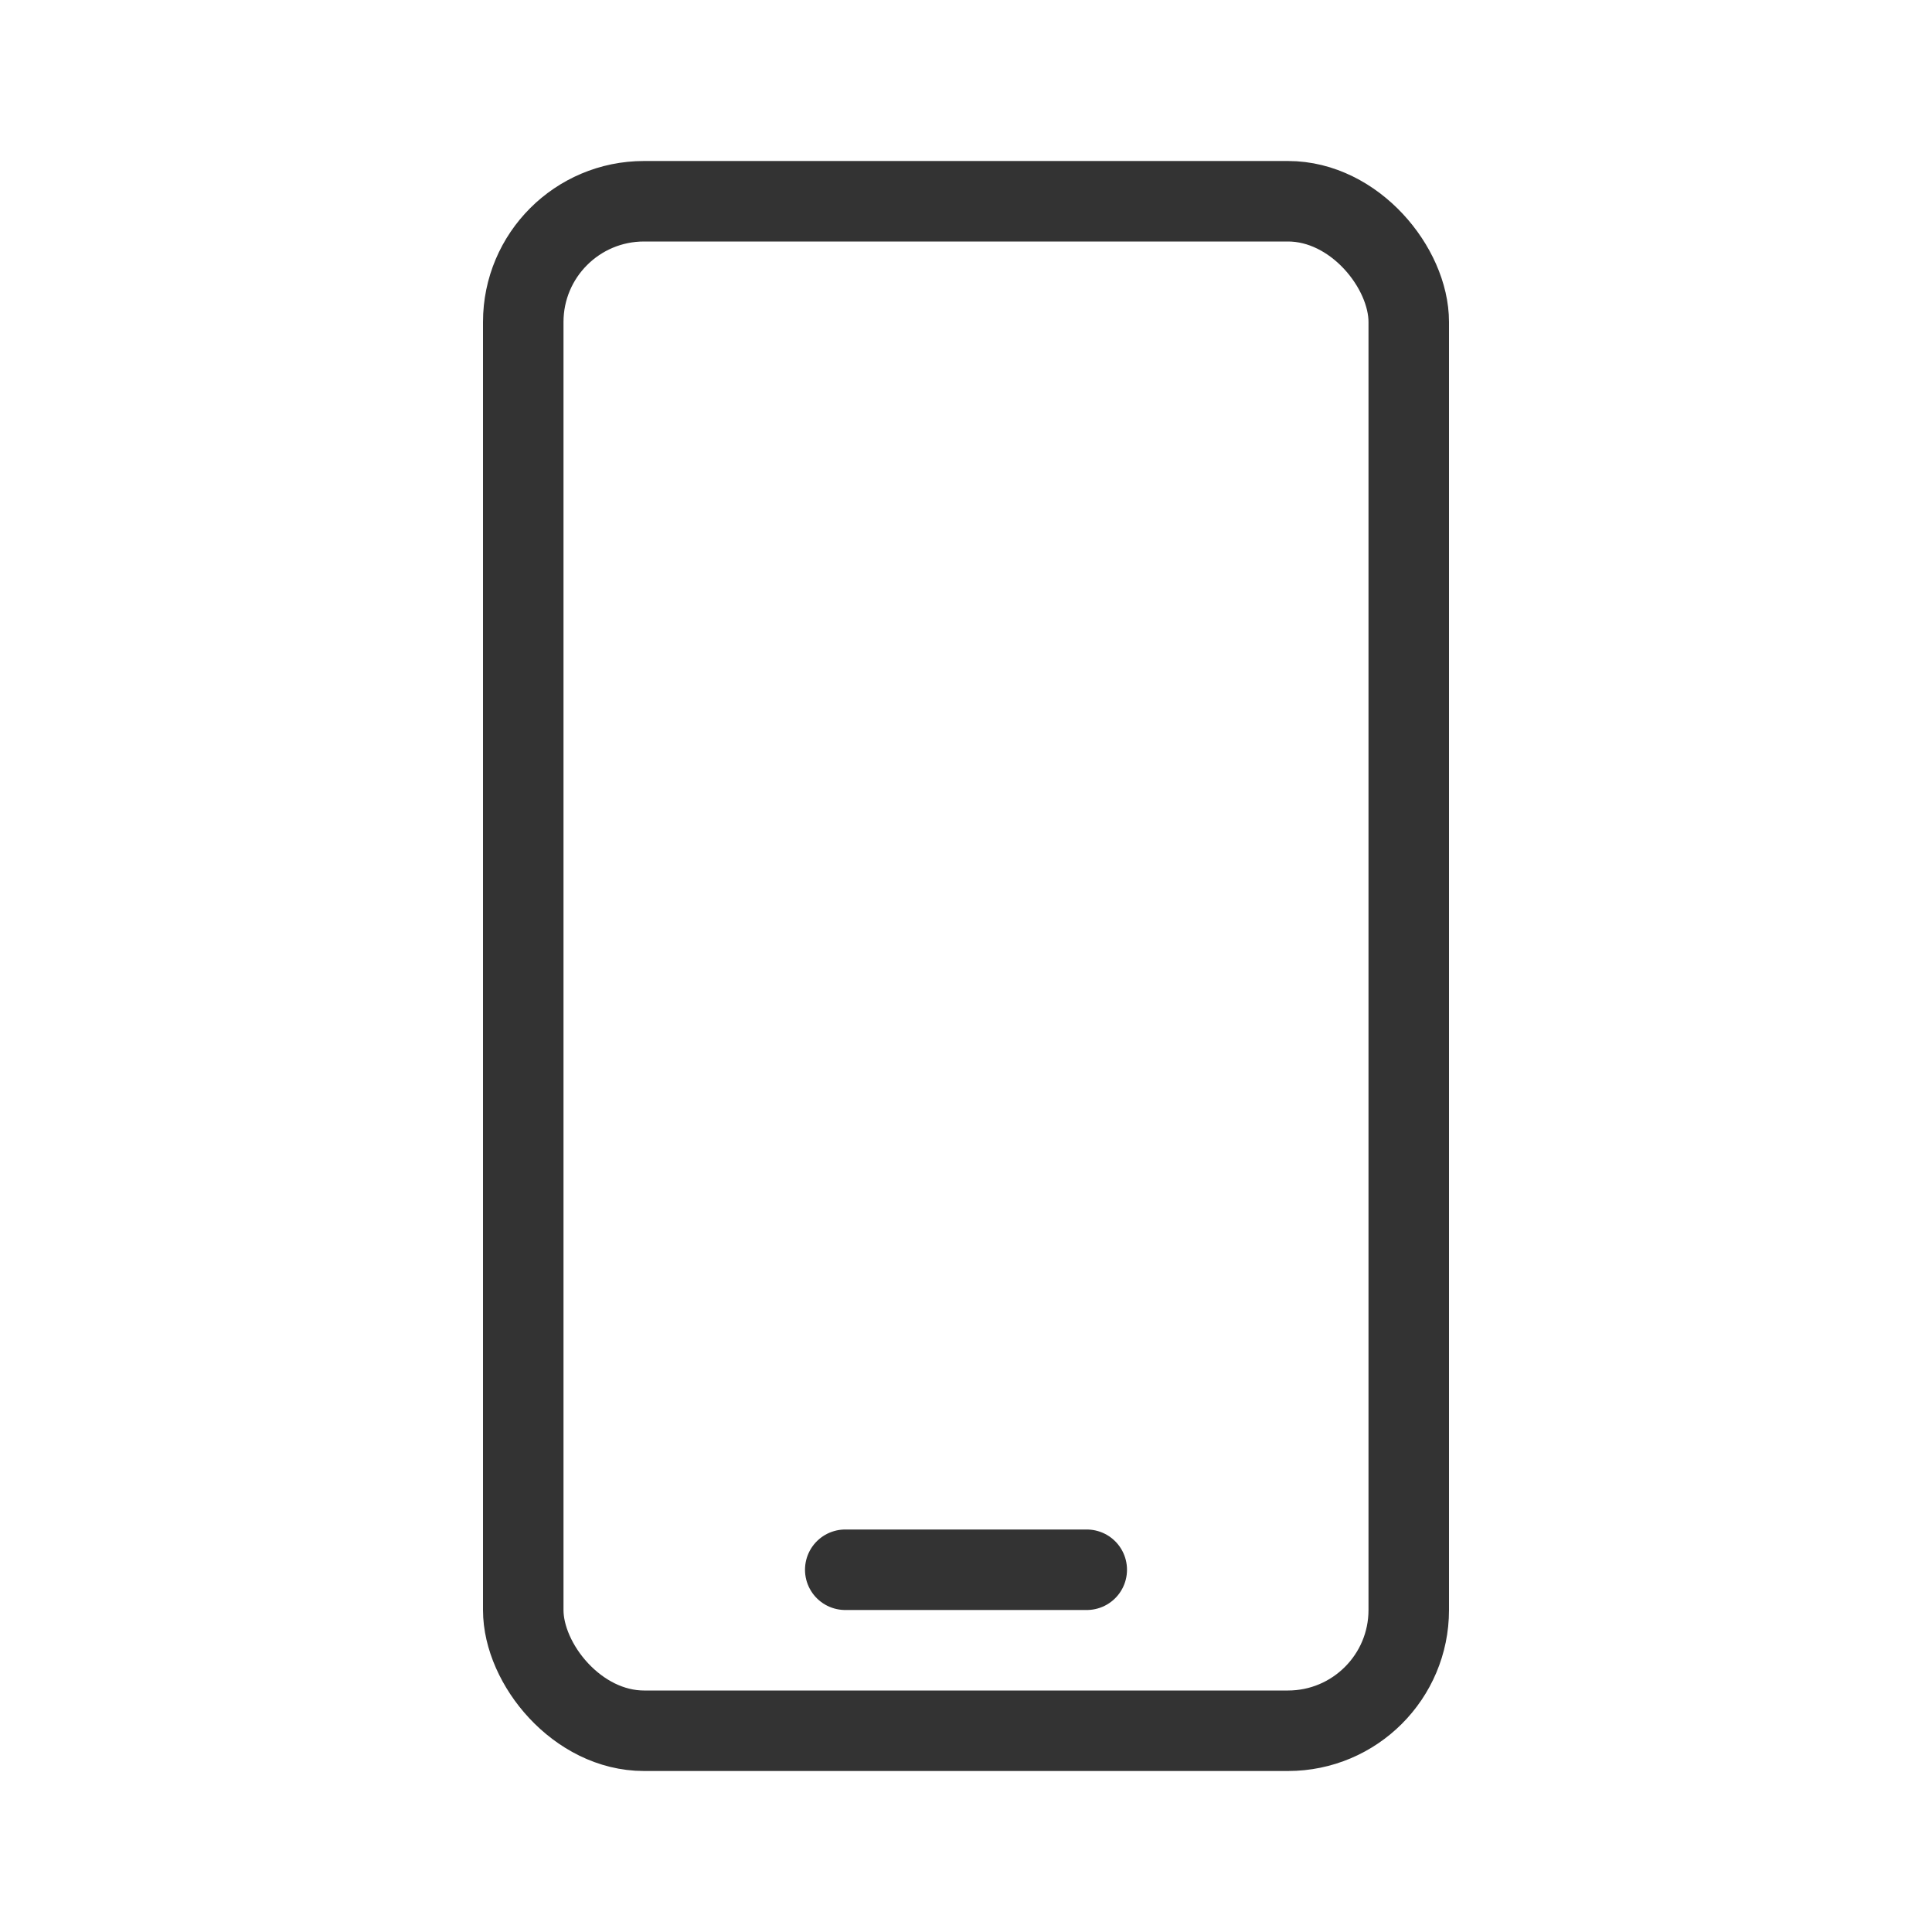 <svg id="af199445-9f5b-4af0-a9f6-9a9930401fb8" data-name="ICON" xmlns="http://www.w3.org/2000/svg" width="192" height="192" viewBox="0 0 192 192"><title>mobile</title><line x1="84" y1="156" x2="108" y2="156" fill="none" stroke="#333" stroke-linecap="round" stroke-linejoin="round" stroke-width="8"/><rect width="192" height="192" fill="none"/><rect x="52" y="20" width="88" height="152" rx="12" ry="12" fill="none" stroke="#333" stroke-linecap="round" stroke-linejoin="round" stroke-width="8"/></svg>